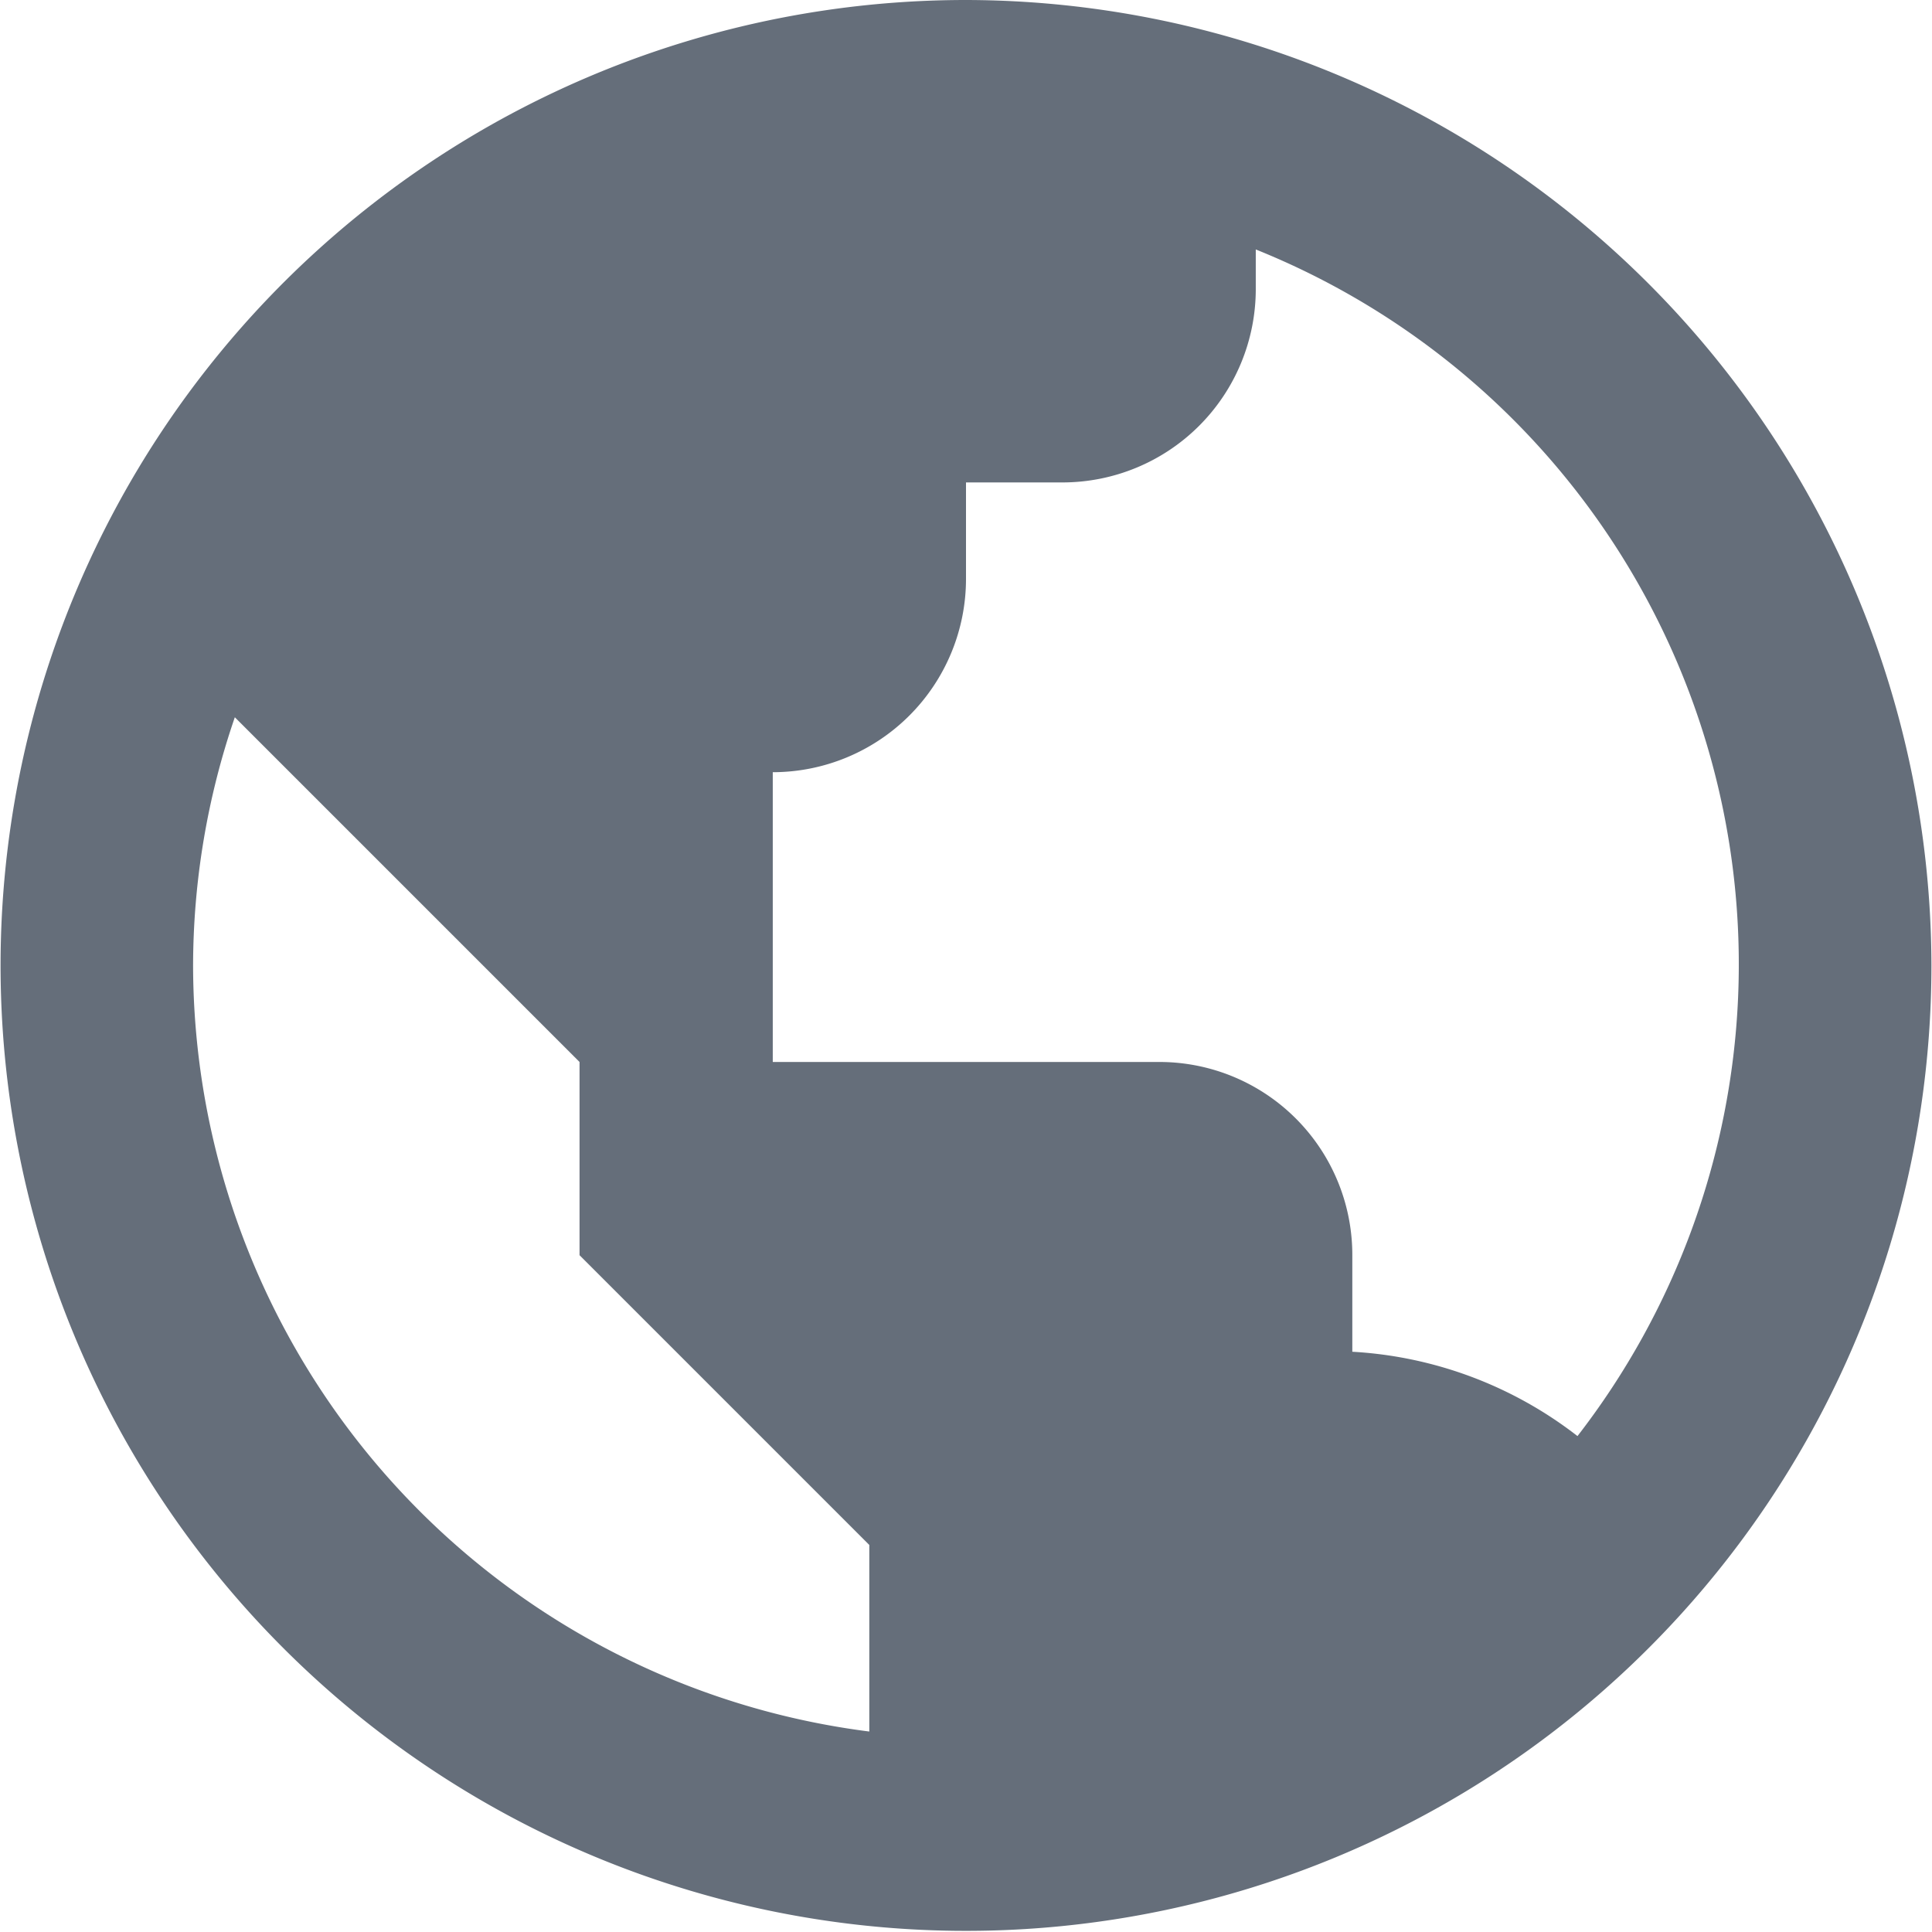 <svg xmlns="http://www.w3.org/2000/svg" width="13.608" height="13.607" viewBox="0 0 13.608 13.607"><path d="M258.57,4808.544a6.8,6.8,0,1,0,6.8,6.8A6.812,6.812,0,0,0,258.57,4808.544Zm-5.444,6.8a5.409,5.409,0,0,1,.294-1.748l1.067,1.067,1.361,1.361v1.361l1.361,1.361.68.68v1.314A5.449,5.449,0,0,1,253.126,4815.348Zm9.751,3.315a2.845,2.845,0,0,0-1.586-.594v-.68a1.359,1.359,0,0,0-1.361-1.361h-2.721v-2.041a1.362,1.362,0,0,0,1.361-1.361v-.68h.68a1.362,1.362,0,0,0,1.361-1.361v-.28a5.427,5.427,0,0,1,2.266,8.358Z" transform="translate(-251.766 -4808.544)" fill="#656e7a"/></svg>